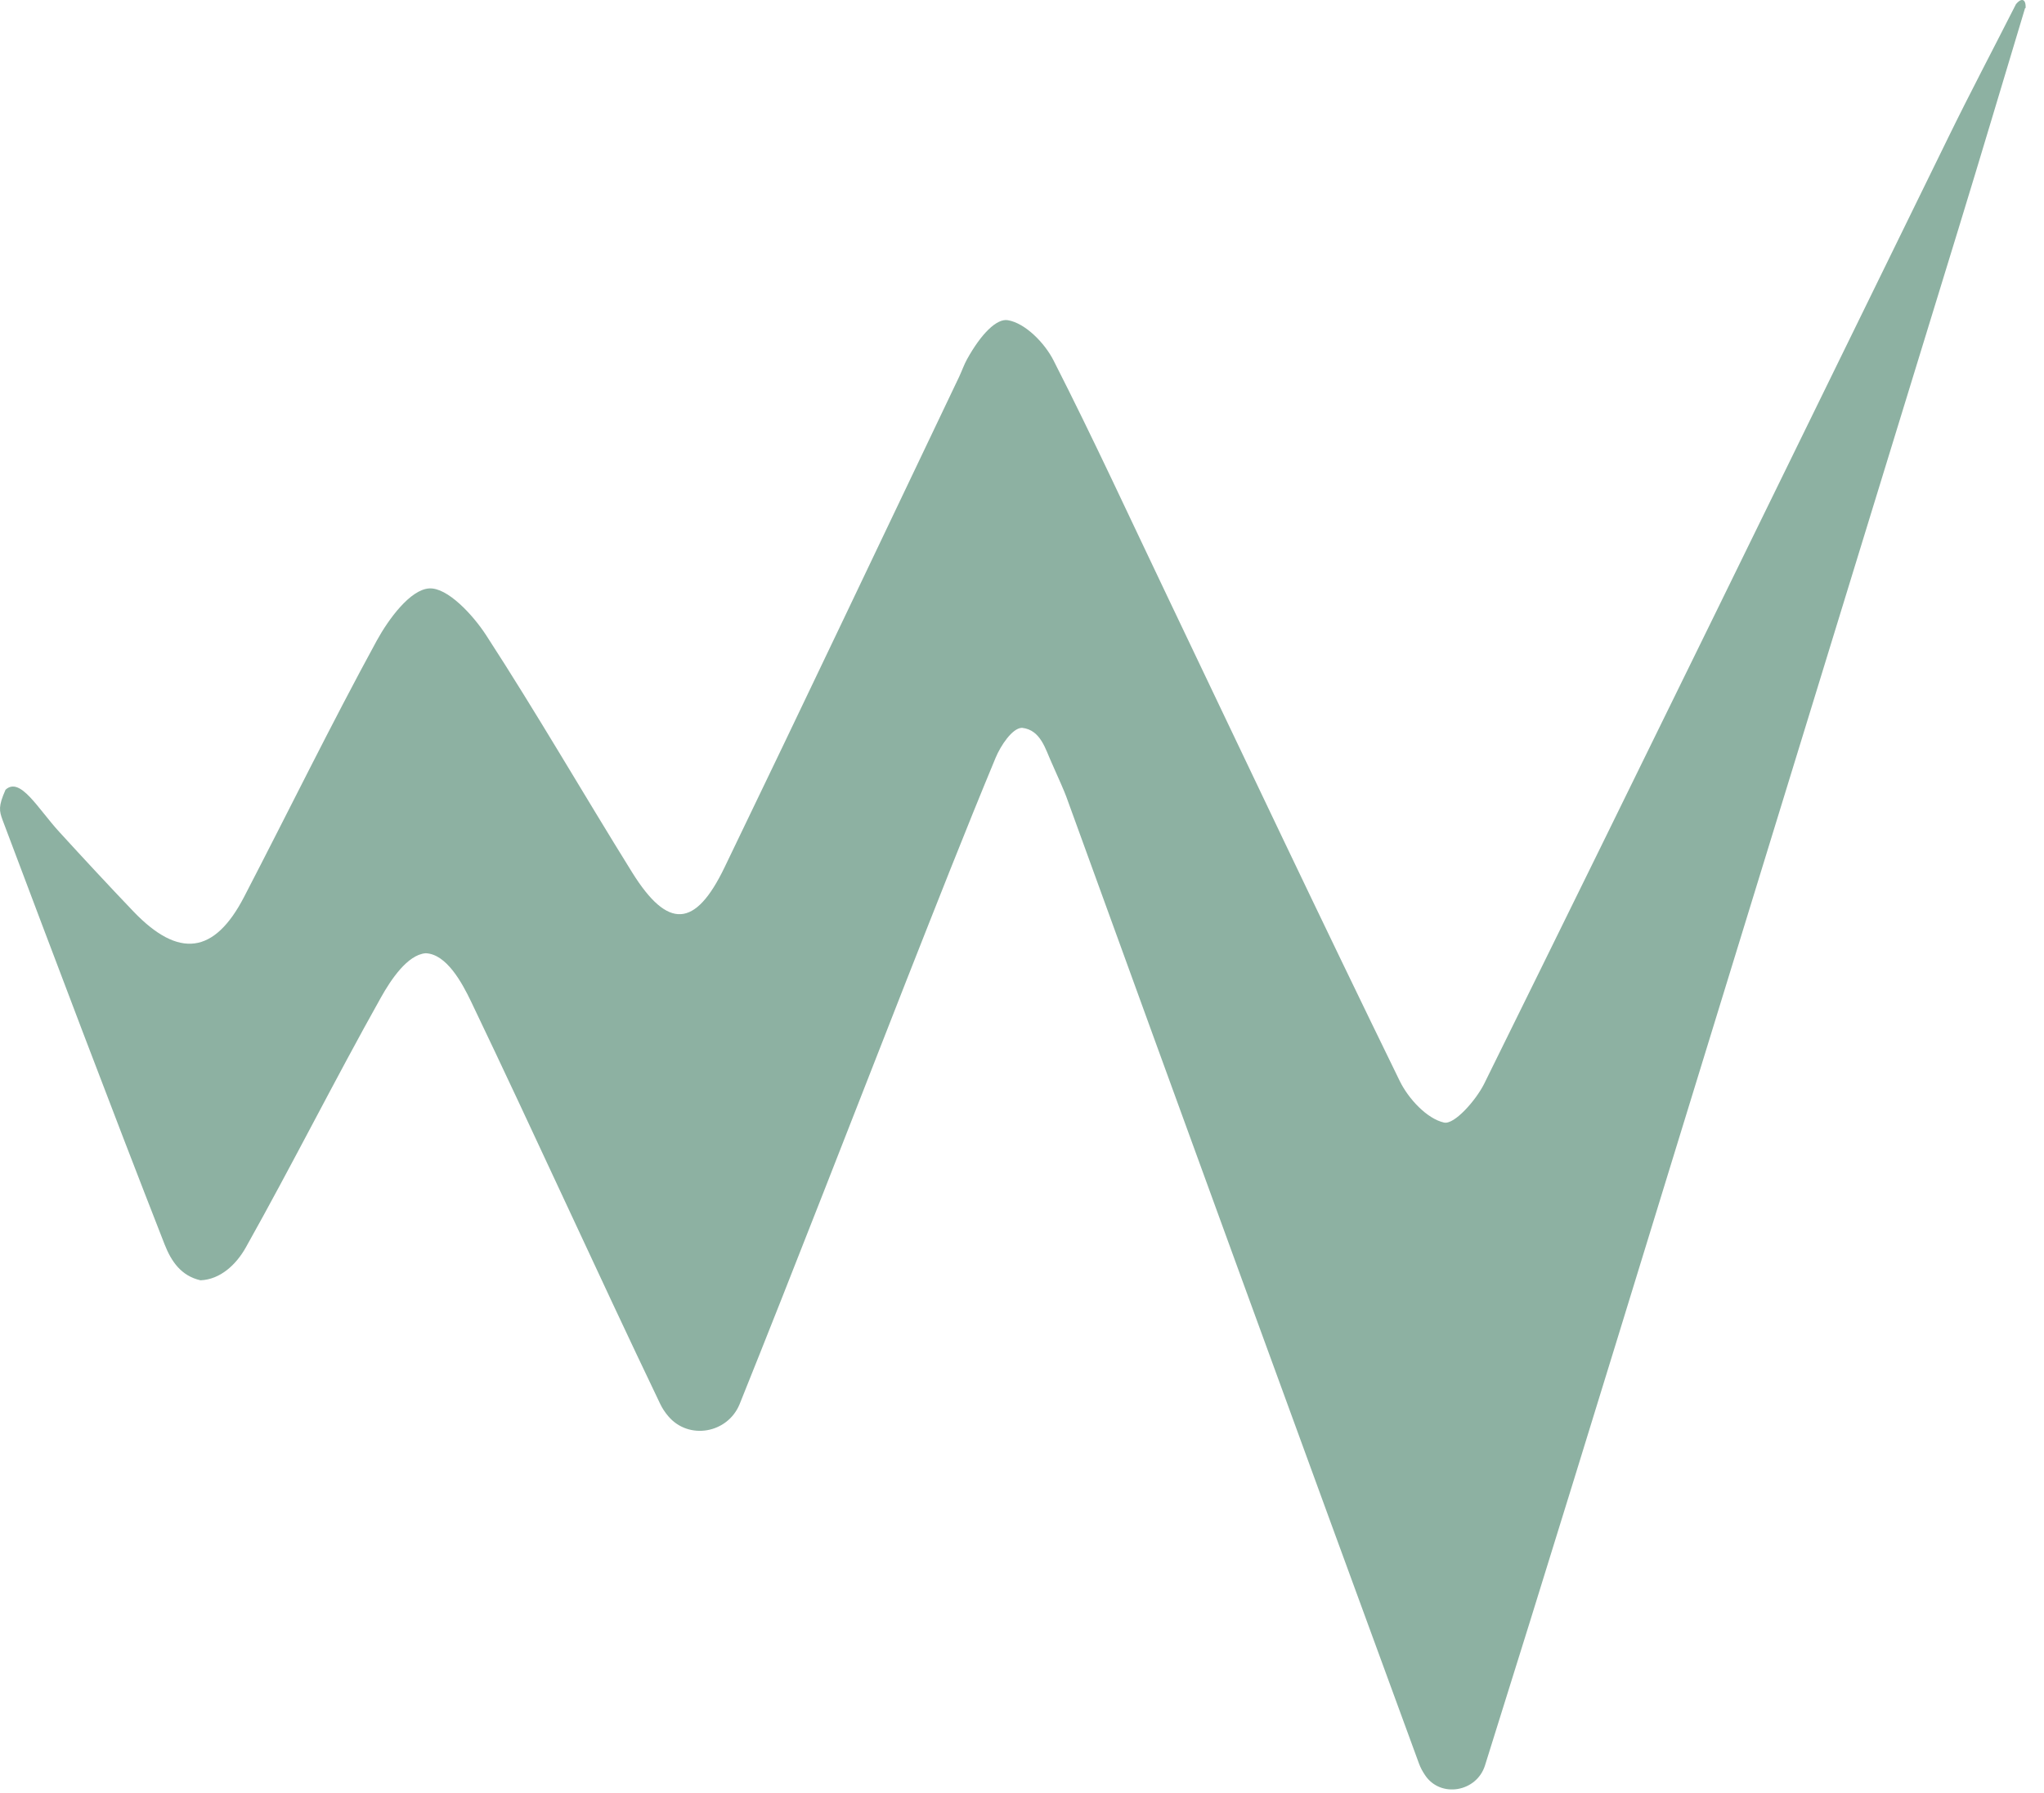 <svg width="106" height="93" viewBox="0 0 106 93" fill="none" xmlns="http://www.w3.org/2000/svg">
<path d="M105.017 0.425C103.867 4.235 102.737 8.045 101.567 11.855C96.457 28.505 91.337 45.155 86.217 61.805C83.167 71.735 80.117 81.665 77.007 91.565C76.567 92.935 74.707 93.255 73.907 92.065C73.777 91.875 73.667 91.675 73.587 91.455C67.307 74.335 61.517 58.455 55.297 41.315C55.217 41.085 54.877 40.315 54.537 39.555C54.217 38.865 53.977 37.855 53.007 37.745C53.007 37.745 52.997 37.745 52.987 37.745C52.487 37.765 51.887 38.685 51.637 39.285C50.037 43.135 48.517 47.015 46.987 50.895C44.117 58.205 41.287 65.525 38.357 72.815C37.737 74.335 35.717 74.695 34.657 73.445C34.487 73.245 34.347 73.035 34.237 72.805C30.917 65.875 27.747 58.865 24.427 51.935C23.957 50.955 23.157 49.485 22.087 49.435C22.087 49.435 22.077 49.435 22.067 49.435C21.127 49.515 20.267 50.815 19.757 51.725C17.357 56.005 15.157 60.395 12.757 64.675C12.257 65.575 11.427 66.355 10.397 66.395C9.397 66.165 8.887 65.425 8.537 64.535C5.677 57.225 2.907 49.885 0.137 42.535C-0.043 42.045 -0.093 41.815 0.287 40.955C1.047 40.255 1.957 41.925 3.077 43.145C4.347 44.535 5.627 45.915 6.927 47.275C9.267 49.715 11.117 49.485 12.657 46.515C14.957 42.085 17.147 37.605 19.537 33.225C20.157 32.095 21.277 30.575 22.257 30.515C23.197 30.455 24.517 31.875 25.207 32.935C27.837 36.985 30.247 41.165 32.797 45.265C34.637 48.205 36.057 48.135 37.577 44.975C41.667 36.505 45.697 28.005 49.747 19.525C49.887 19.225 49.997 18.905 50.147 18.635C50.877 17.315 51.687 16.505 52.267 16.605C53.167 16.755 54.177 17.785 54.637 18.695C56.717 22.775 58.627 26.935 60.607 31.075C64.587 39.415 68.537 47.765 72.597 56.075C73.047 56.985 73.997 58.015 74.887 58.215C75.417 58.335 76.537 57.065 76.967 56.205C85.037 39.855 93.037 23.465 101.057 7.085C102.187 4.775 103.387 2.505 104.547 0.215C104.797 -0.095 105.067 -0.105 105.047 0.415L105.017 0.425Z" fill="#8DB1A2"/>
</svg>
